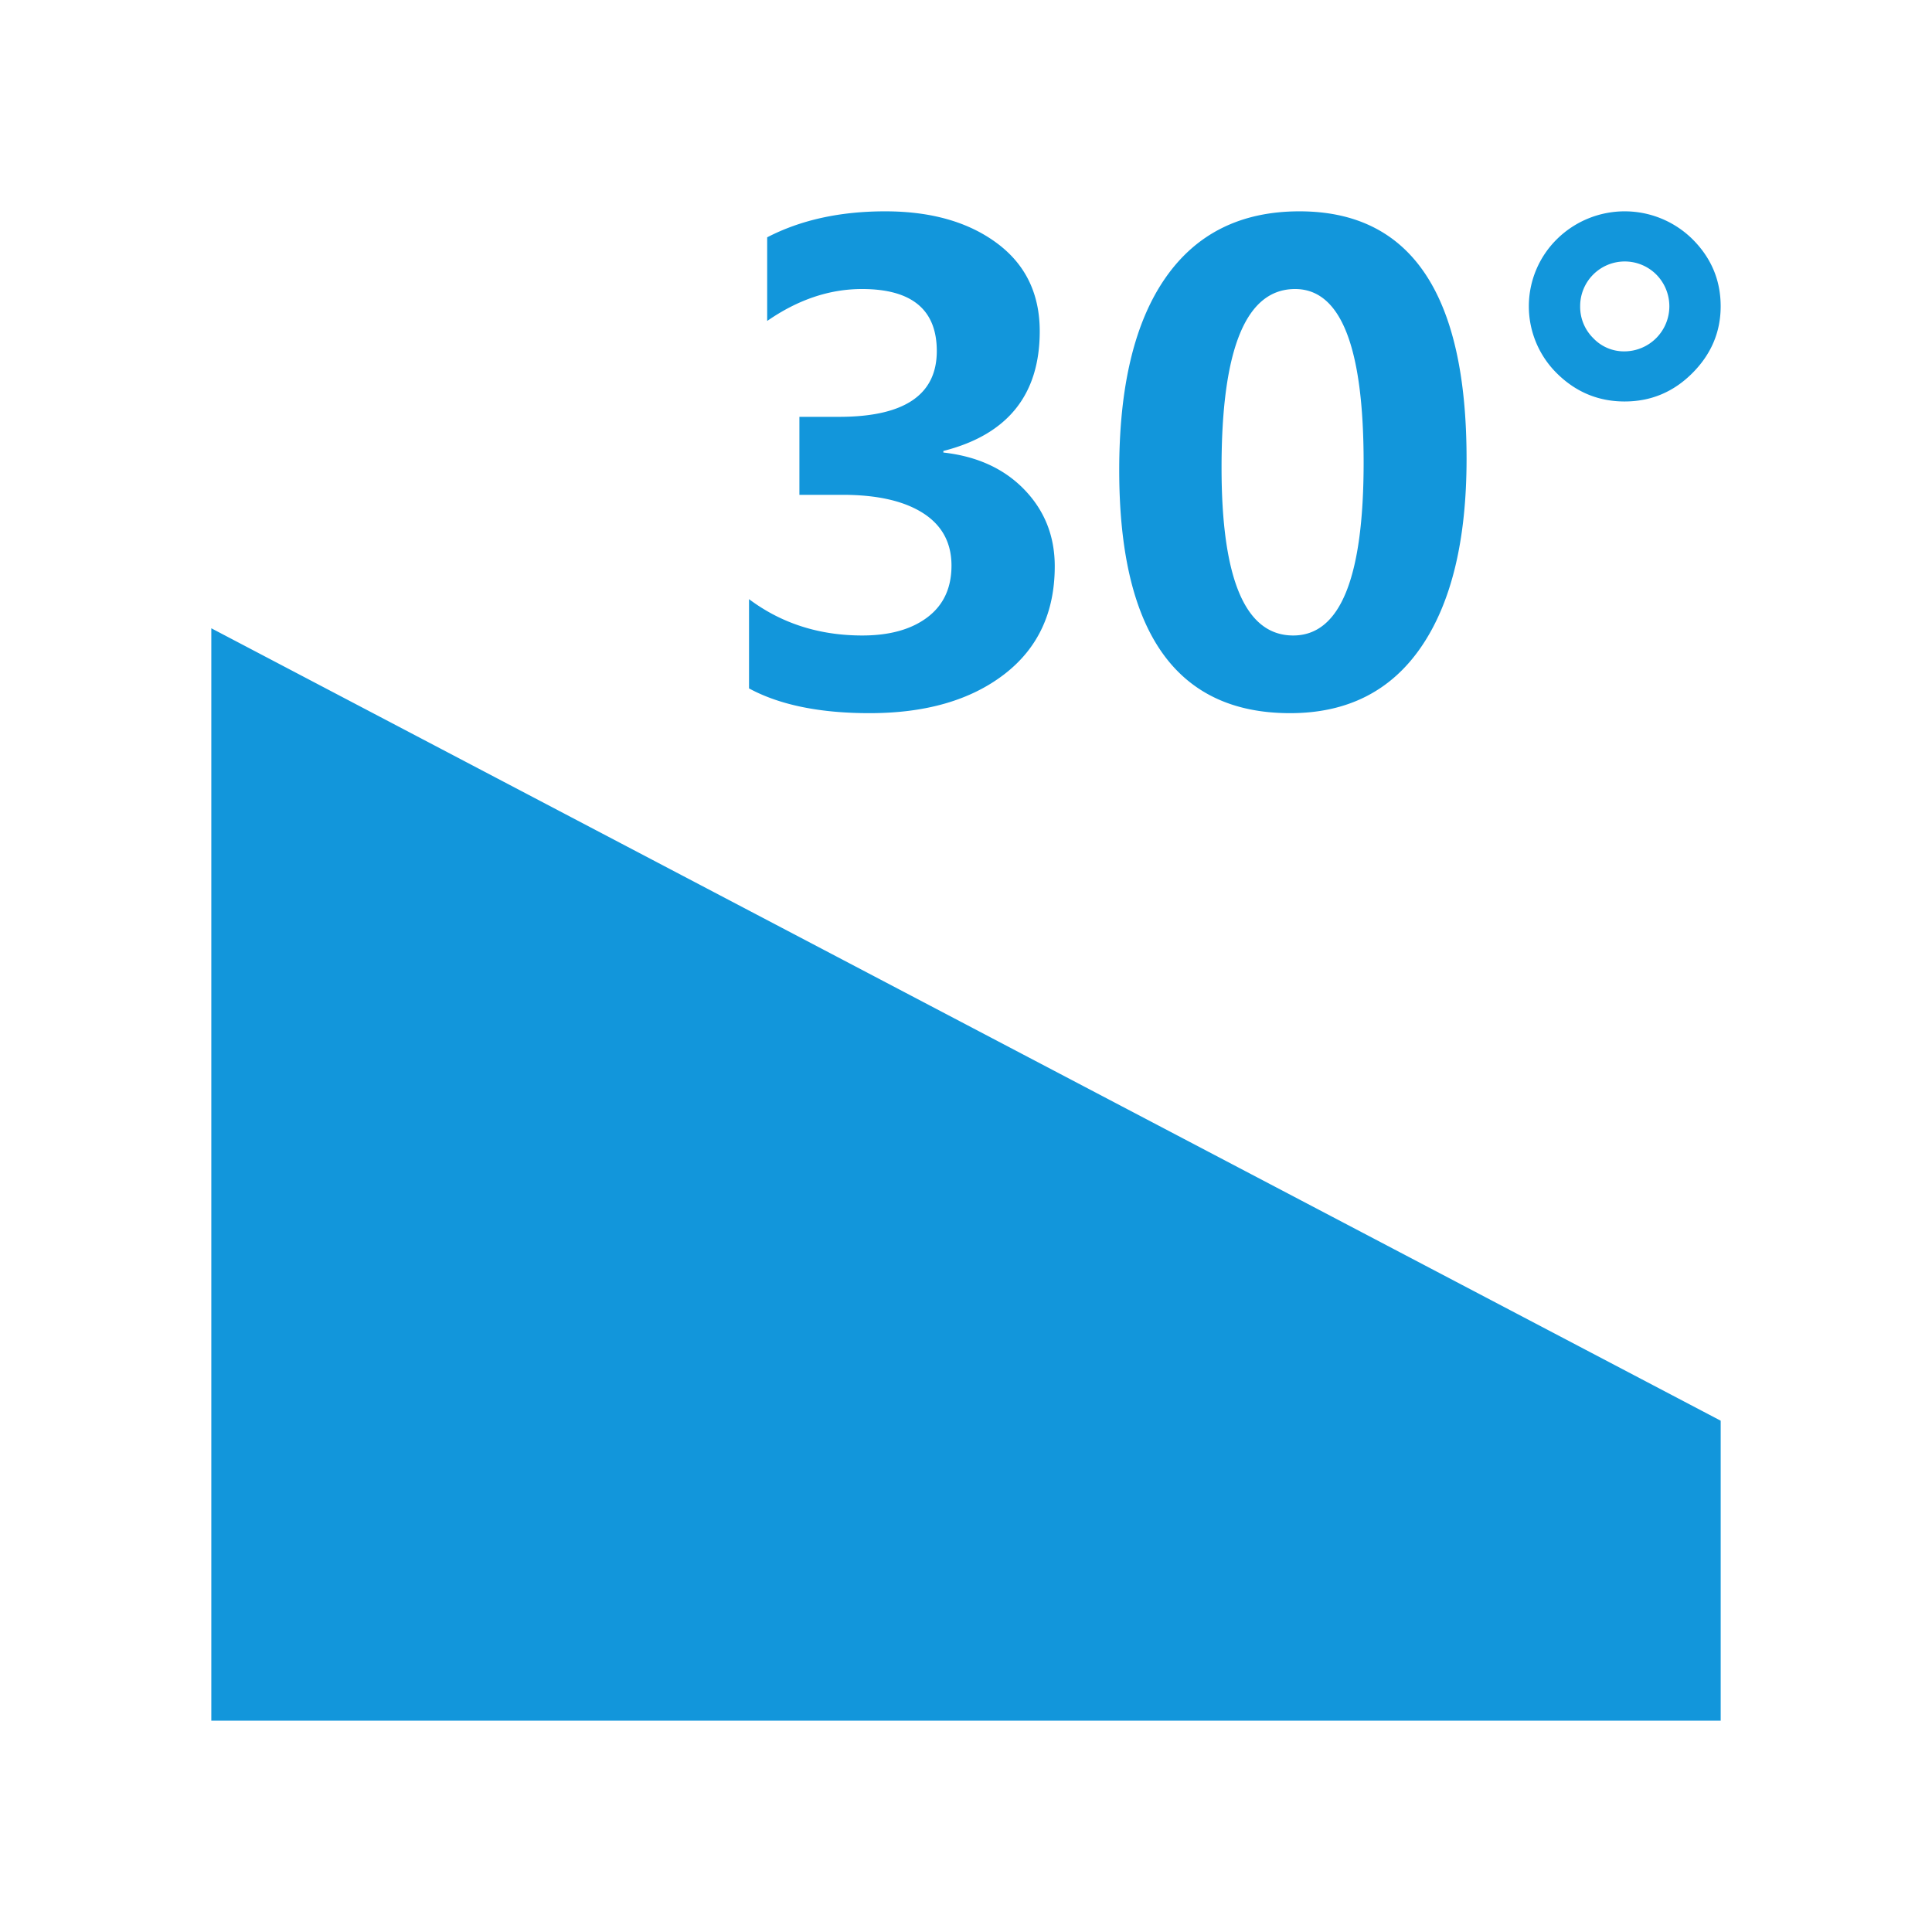 <?xml version="1.0" standalone="no"?><!DOCTYPE svg PUBLIC "-//W3C//DTD SVG 1.1//EN" "http://www.w3.org/Graphics/SVG/1.1/DTD/svg11.dtd"><svg t="1554798435150" class="icon" style="" viewBox="0 0 1024 1024" version="1.1" xmlns="http://www.w3.org/2000/svg" p-id="5464" xmlns:xlink="http://www.w3.org/1999/xlink" width="200" height="200"><defs><style type="text/css"></style></defs><path d="M112 912V333l800 420v159H112z m749.07-699.21q-20.73 0-35.74-14.77a49.946 49.946 0 0 1-0.08-71.31 51.112 51.112 0 0 1 71.9 0.16q14.835 14.865 14.84 35.45 0 20.415-15.01 35.45t-35.91 15.02z m16.67-67.41a23.635 23.635 0 0 0-40.22 16.94 23.273 23.273 0 0 0 6.88 16.85 22.418 22.418 0 0 0 16.67 7.06 23.9 23.9 0 0 0 16.67-40.85zM683.77 377.99q-90.555 0-90.56-128.84 0-66.735 24.55-101.94t70.99-35.2q88.56 0 88.56 131.17 0 64.575-24.05 99.7t-69.49 35.11z m2.65-224.8q-38.97 0-38.97 94.63 0 89 37.98 89 37.32 0 37.32-91.65 0-91.98-36.33-91.98zM542.96 259.53q16.08 16.68 16.08 40.59 0 36.7-26.78 57.28-26.79 20.6-71.4 20.59-39.645 0-63.86-13.12v-47.31q25.71 19.26 60.04 19.26 21.735 0 34.5-9.63t12.77-27.4q0-18.255-15.17-27.89t-42.55-9.63H423.7v-41.34h21.07q51.75 0 51.75-34.87 0-32.865-39.64-32.87-25.875 0-50.26 16.93v-44.33q26.535-13.77 62.53-13.78 36.48 0 59.21 16.85t22.72 46.74q0 50.475-51.08 63.42v0.83q26.865 3 42.96 19.68z" fill="#1296db" p-id="5465"></path></svg>